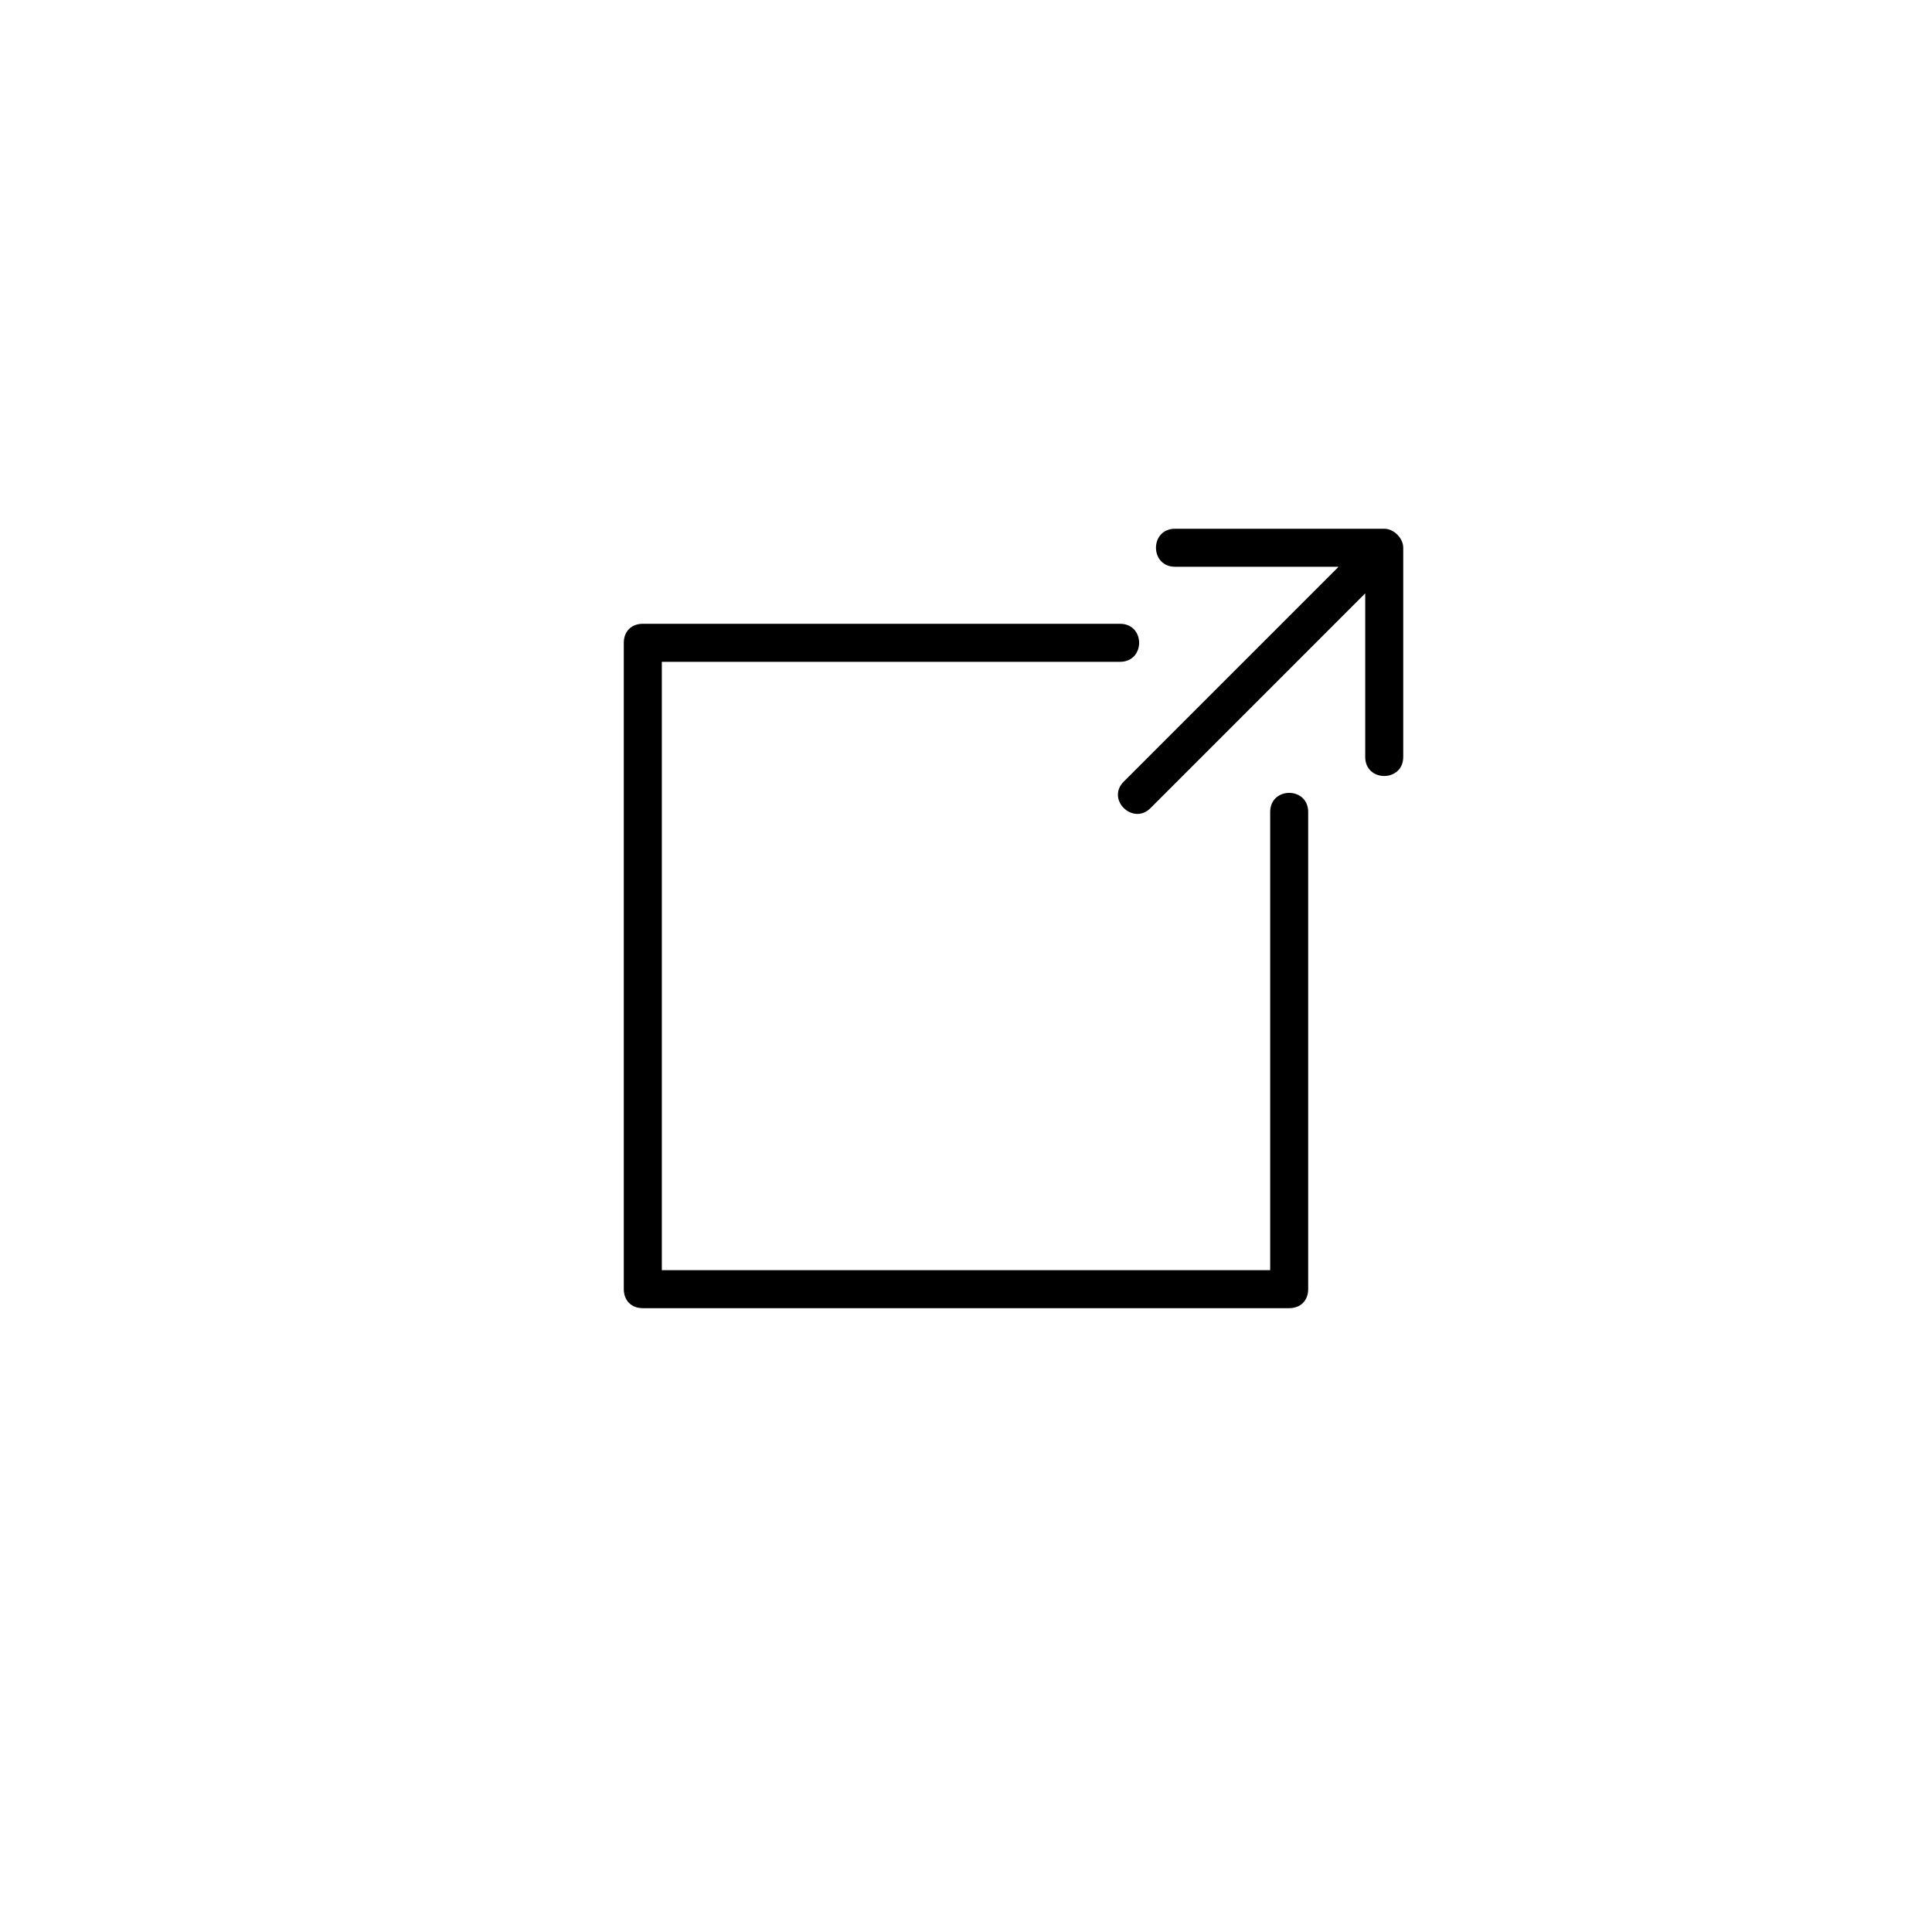 <?xml version="1.0" encoding="UTF-8"?>
<!-- Uploaded to: ICON Repo, www.svgrepo.com, Generator: ICON Repo Mixer Tools -->
<svg fill="#000000" width="800px" height="800px" version="1.1" viewBox="144 144 512 512" xmlns="http://www.w3.org/2000/svg">
 <path d="m490.68 359.19v126.45c0 3.023-2.016 5.039-5.039 5.039h-171.29c-3.023 0-5.039-2.016-5.039-5.039v-171.29c0-3.023 2.016-5.039 5.039-5.039h126.46c6.762 0 6.762 10.078 0 10.078h-121.42v161.22h161.22v-121.42c0-6.762 10.074-6.758 10.074 0zm20.152-75.07h-55.418c-6.758 0-6.762 10.078 0 10.078h43.328l-56.93 56.93c-4.746 4.762 2.453 11.648 7.055 7.055l56.926-56.934v43.328c0 6.762 10.078 6.758 10.078 0v-55.418c0-2.543-2.496-5.039-5.039-5.039z"/>
</svg>